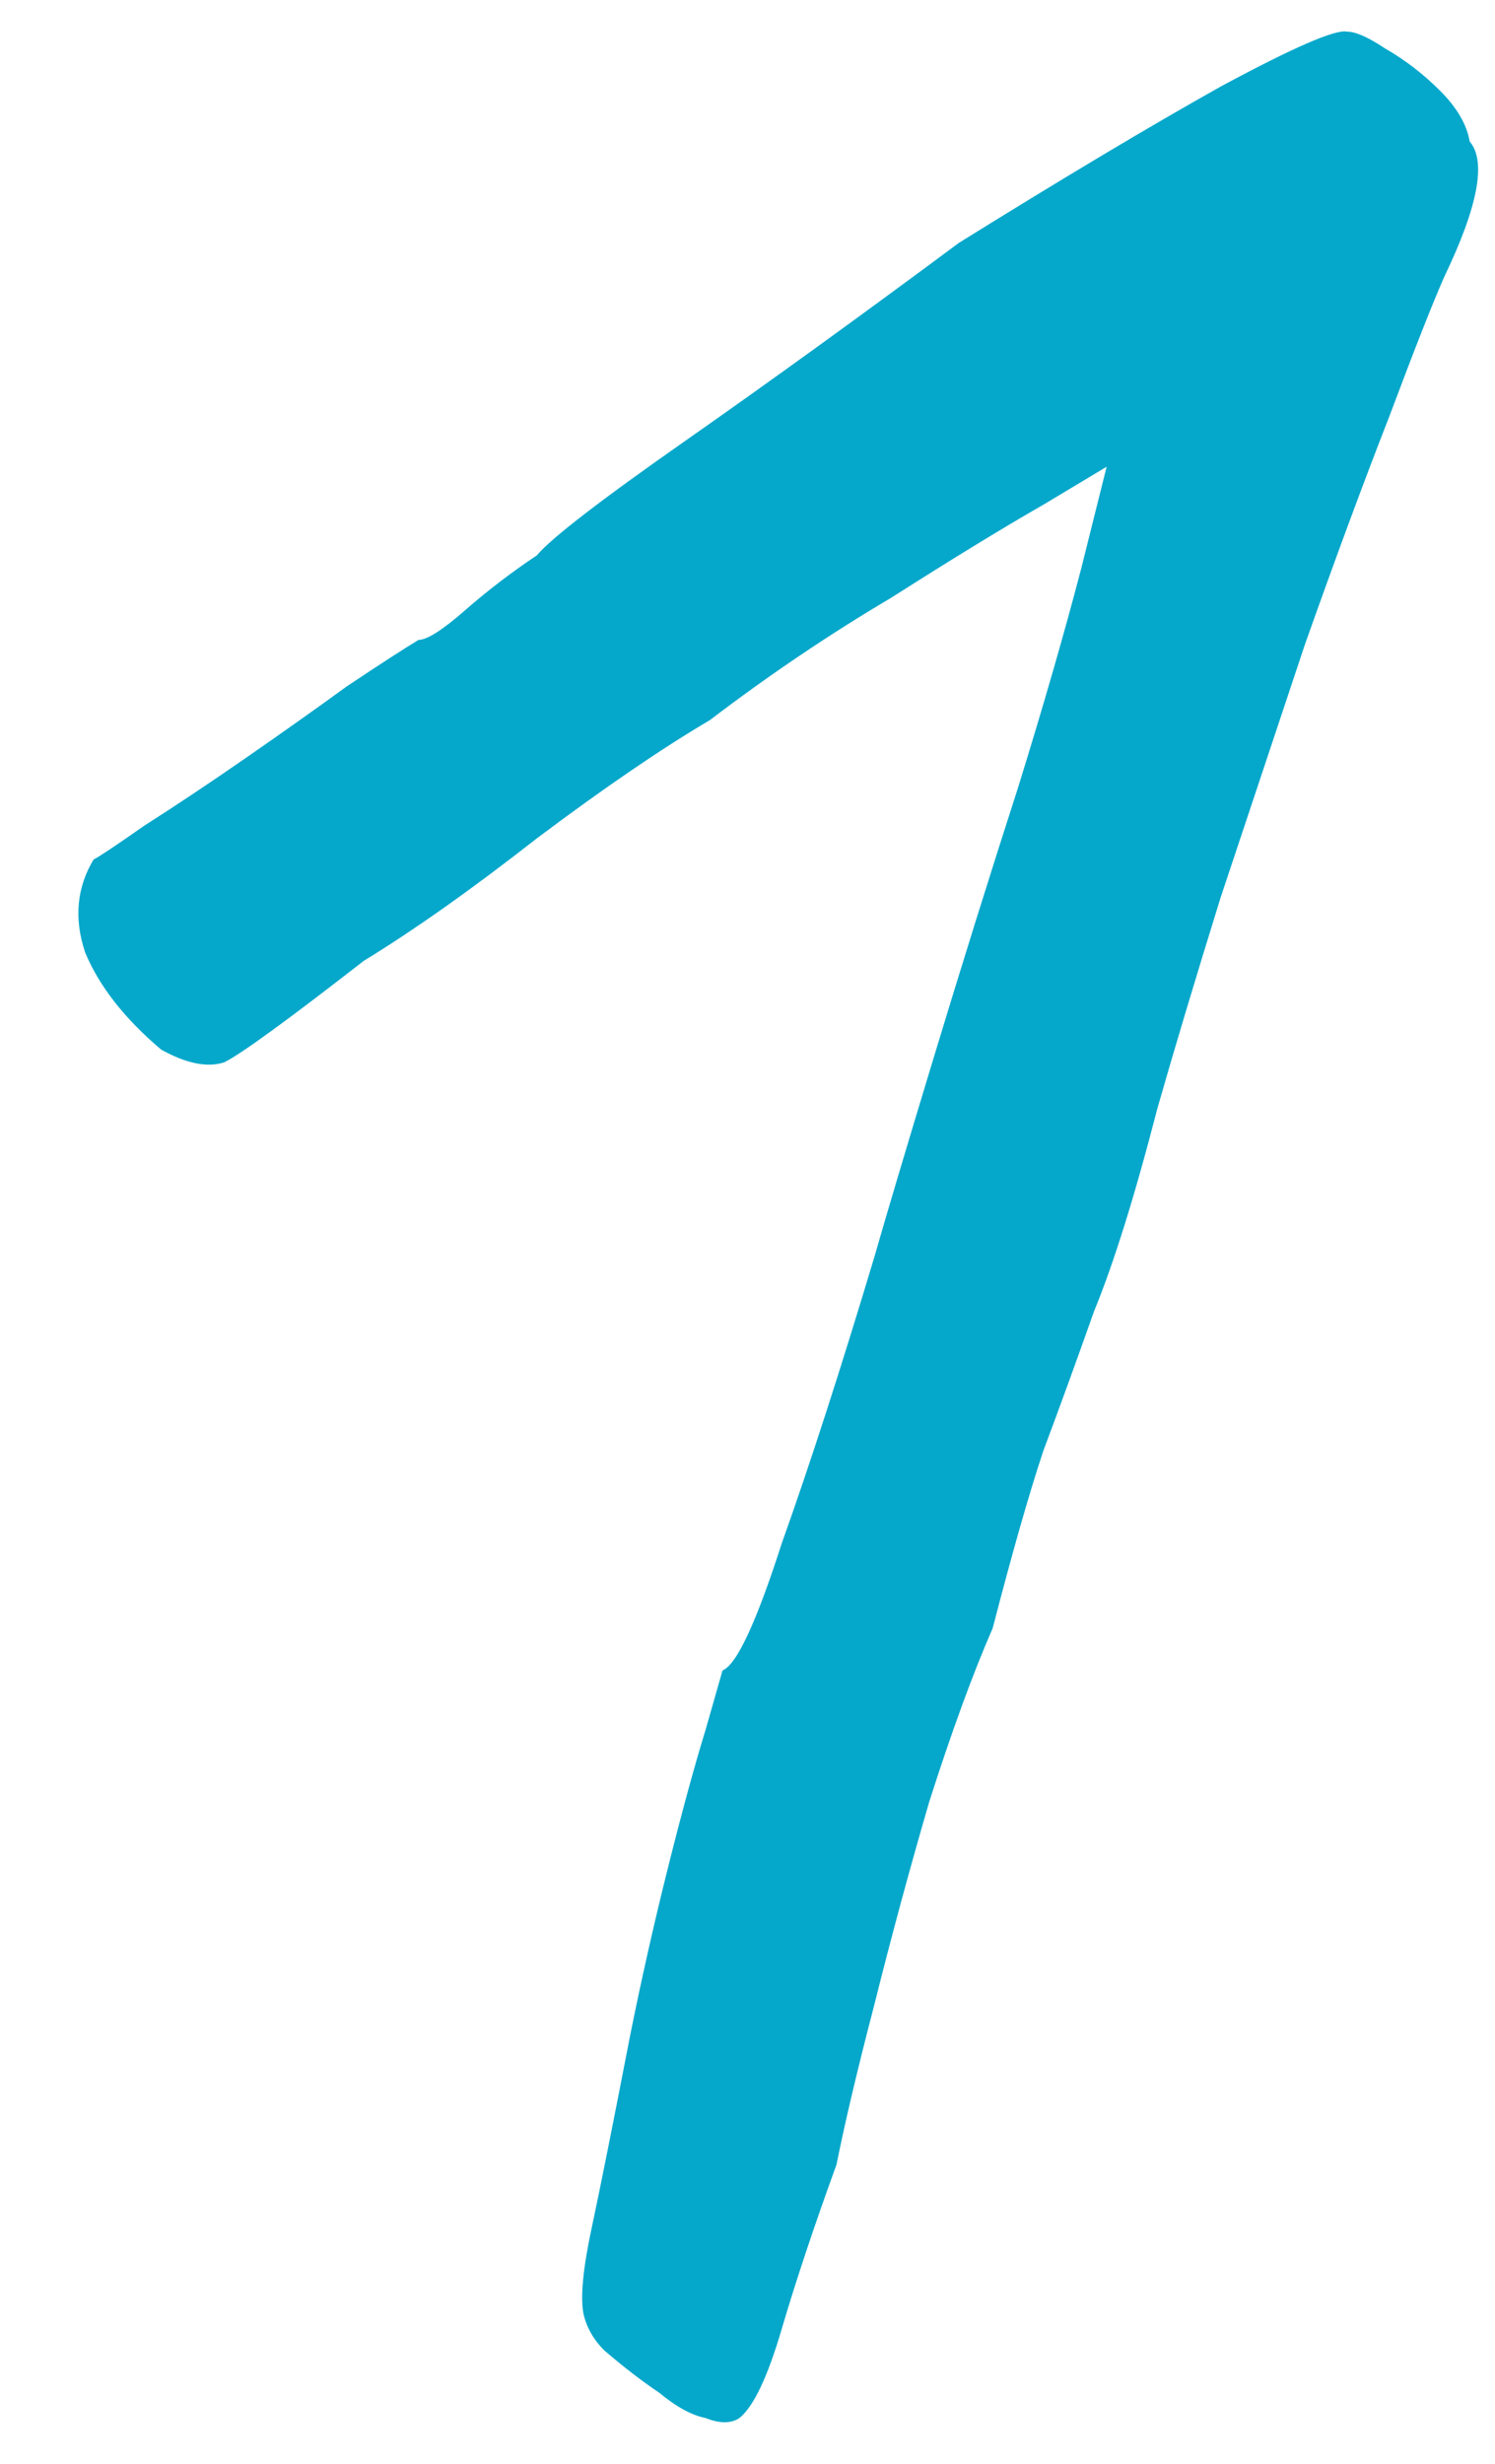 <?xml version="1.0" encoding="UTF-8"?> <svg xmlns="http://www.w3.org/2000/svg" width="17" height="28" viewBox="0 0 17 28" fill="none"><path d="M8.408 27.48C8.312 27.544 8.184 27.544 8.024 27.48C7.864 27.448 7.688 27.352 7.496 27.192C7.304 27.064 7.096 26.904 6.872 26.712C6.744 26.584 6.664 26.44 6.632 26.28C6.6 26.088 6.632 25.768 6.728 25.32C6.824 24.872 6.968 24.152 7.16 23.16C7.288 22.52 7.432 21.88 7.592 21.24C7.752 20.6 7.896 20.072 8.024 19.656C8.152 19.208 8.216 18.984 8.216 18.984C8.376 18.92 8.6 18.44 8.888 17.544C9.208 16.648 9.56 15.56 9.944 14.28C10.072 13.832 10.296 13.08 10.616 12.024C10.936 10.968 11.256 9.944 11.576 8.952C11.864 8.024 12.104 7.192 12.296 6.456C12.488 5.688 12.584 5.304 12.584 5.304C12.584 5.304 12.344 5.448 11.864 5.736C11.416 5.992 10.84 6.344 10.136 6.792C9.432 7.208 8.744 7.672 8.072 8.184C7.528 8.504 6.872 8.952 6.104 9.528C5.368 10.104 4.712 10.568 4.136 10.92C3.272 11.592 2.744 11.976 2.552 12.072C2.36 12.136 2.12 12.088 1.832 11.928C1.416 11.576 1.128 11.208 0.968 10.824C0.84 10.44 0.872 10.088 1.064 9.768C1.128 9.736 1.32 9.608 1.64 9.384C1.992 9.16 2.376 8.904 2.792 8.616C3.208 8.328 3.592 8.056 3.944 7.8C4.328 7.544 4.6 7.368 4.76 7.272C4.856 7.272 5.032 7.16 5.288 6.936C5.544 6.712 5.816 6.504 6.104 6.312C6.264 6.12 6.824 5.688 7.784 5.016C8.744 4.344 9.784 3.592 10.904 2.76C12.088 2.024 13.08 1.432 13.88 0.984C14.712 0.536 15.192 0.328 15.32 0.36C15.416 0.36 15.56 0.424 15.752 0.552C15.976 0.68 16.184 0.84 16.376 1.032C16.568 1.224 16.68 1.416 16.712 1.608C16.904 1.832 16.808 2.344 16.424 3.144C16.296 3.432 16.088 3.96 15.8 4.728C15.512 5.464 15.192 6.328 14.84 7.32C14.52 8.28 14.2 9.24 13.88 10.2C13.592 11.128 13.352 11.928 13.16 12.6C12.904 13.592 12.664 14.36 12.44 14.904C12.248 15.448 12.056 15.976 11.864 16.488C11.704 16.968 11.512 17.64 11.288 18.504C11.064 19.016 10.824 19.672 10.568 20.472C10.344 21.24 10.136 22.008 9.944 22.776C9.752 23.512 9.608 24.12 9.512 24.6C9.256 25.304 9.048 25.928 8.888 26.472C8.728 27.016 8.568 27.352 8.408 27.48Z" fill="#05A8CB"></path></svg> 